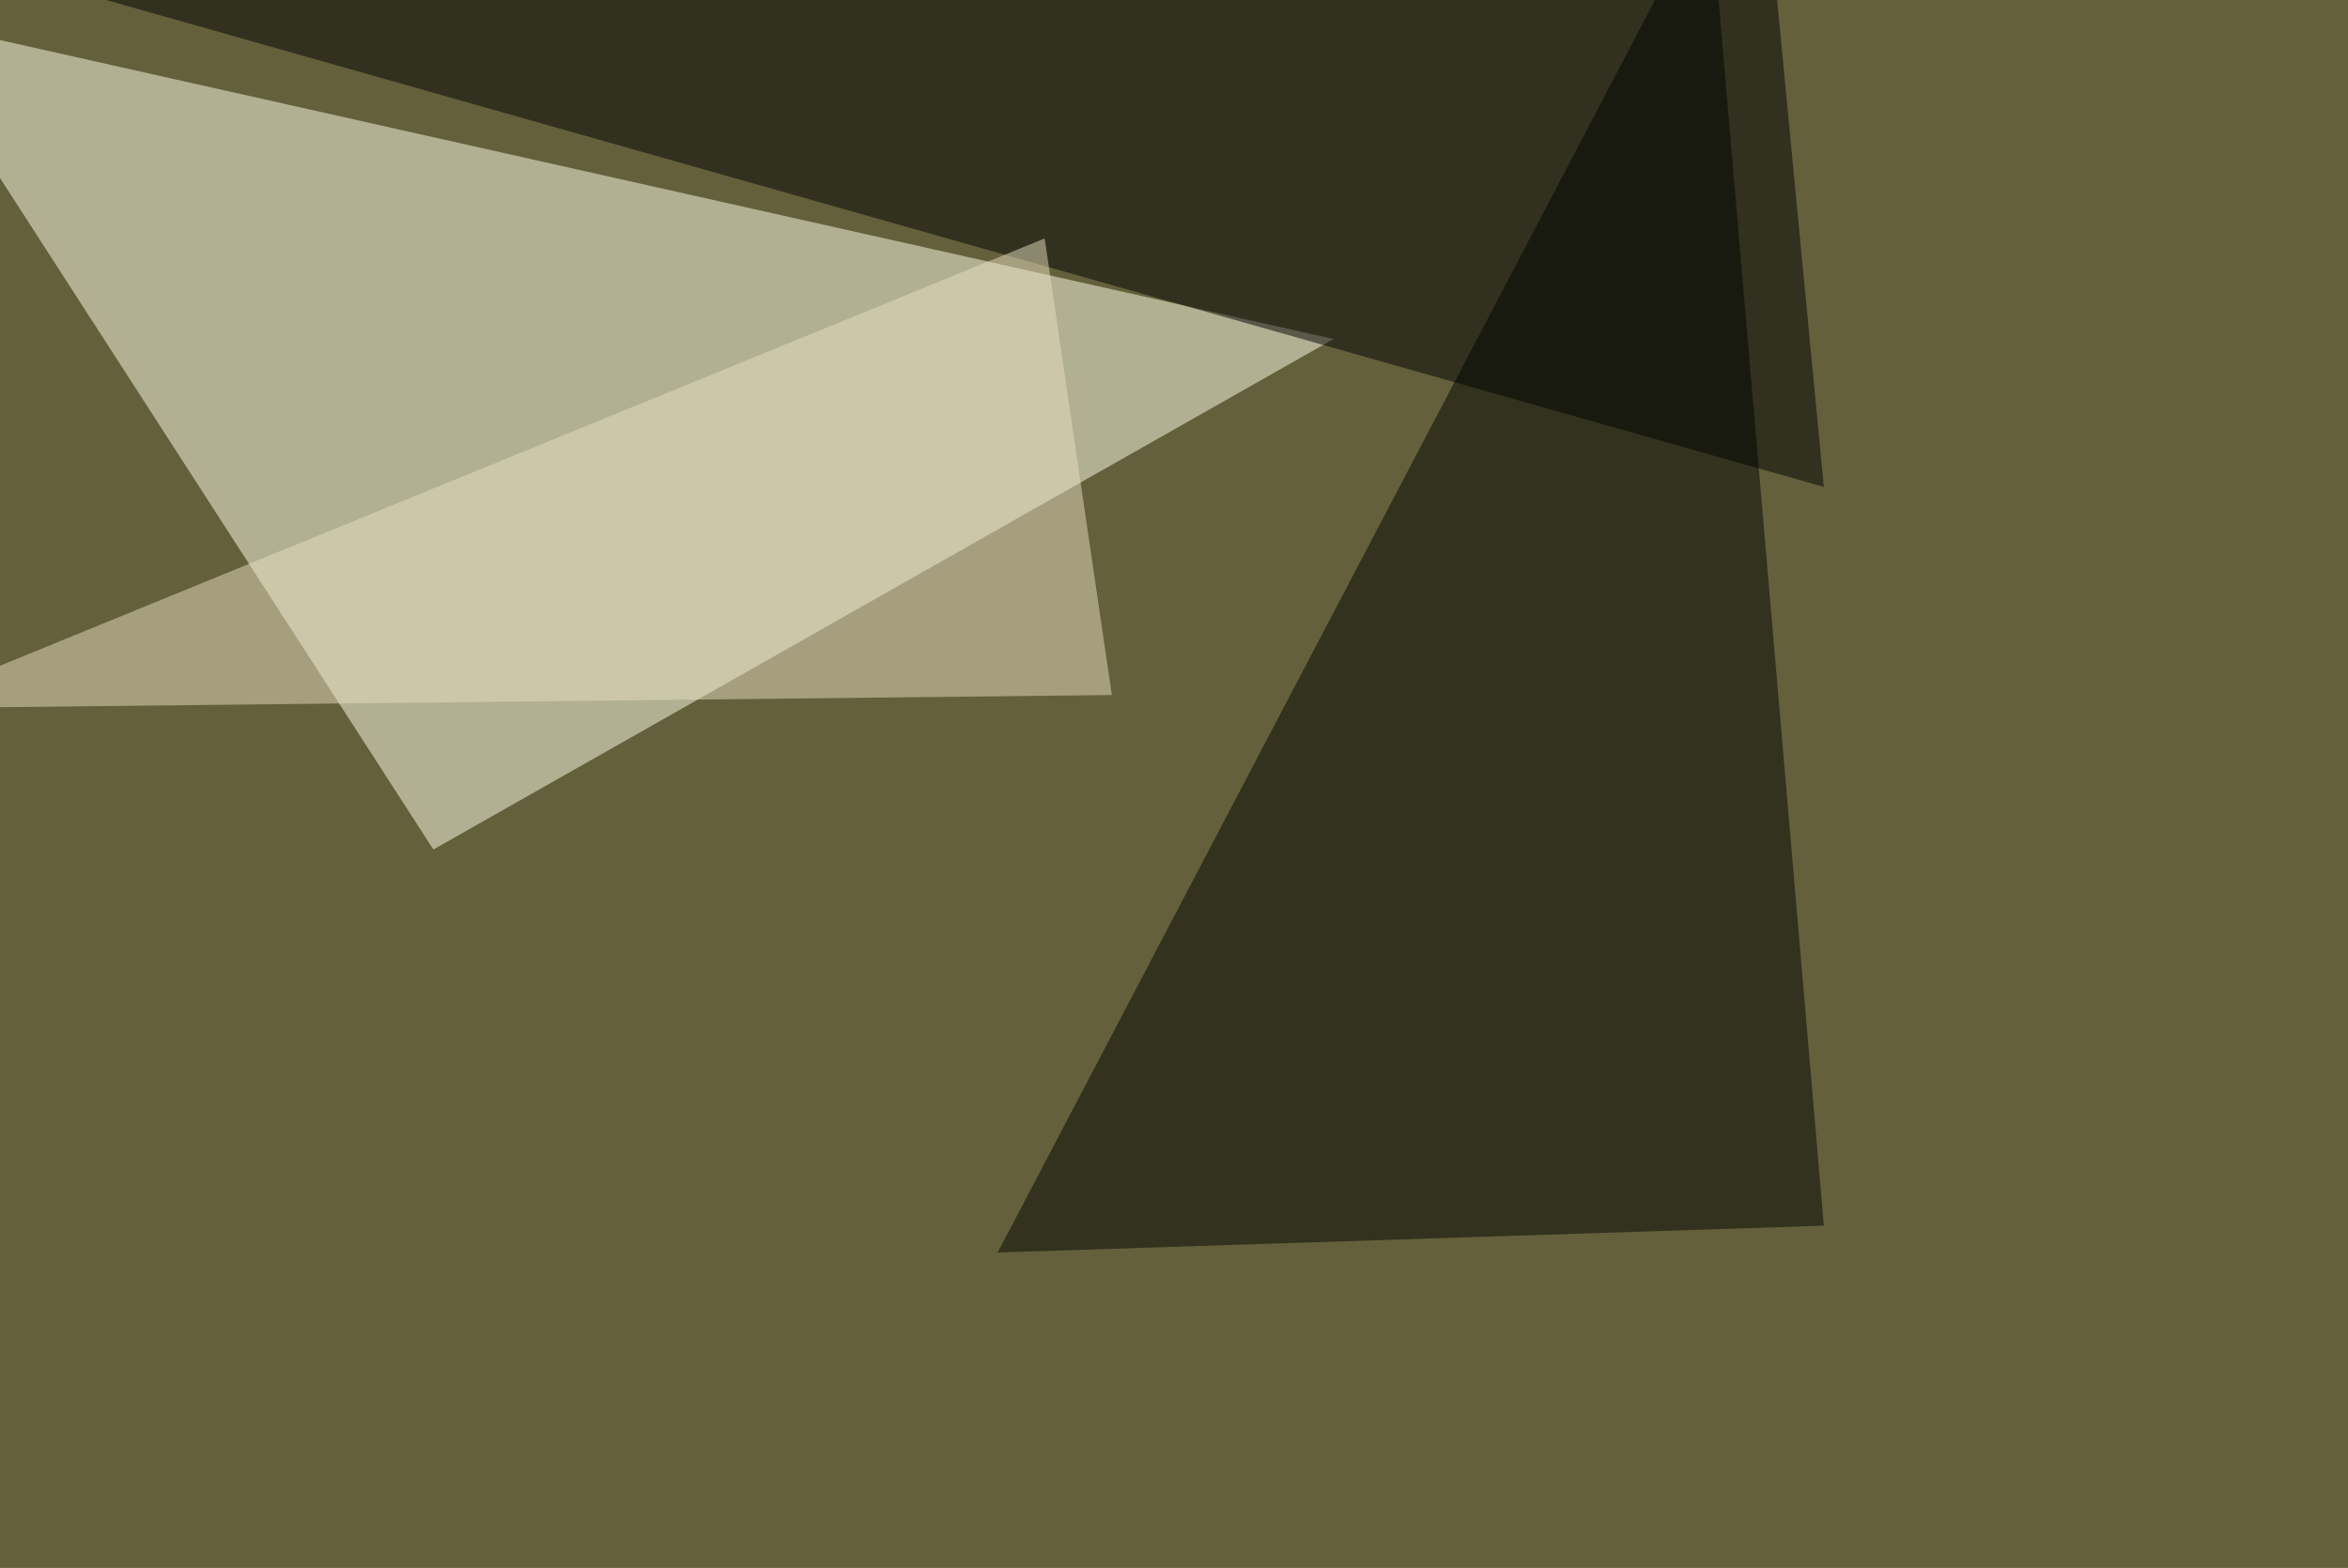 <svg xmlns="http://www.w3.org/2000/svg" width="1024" height="684" ><filter id="a"><feGaussianBlur stdDeviation="55"/></filter><rect width="100%" height="100%" fill="#64603c"/><g filter="url(#a)"><g fill-opacity=".5"><path fill="#ffffea" d="M189 370.6L-45.4 7.3l627 140.6z"/><path d="M774.9-1.5l20.5 213.9L30.8-4.4z"/><path fill="#000400" d="M745.6-45.4L435.1 546.4l360.3-11.7z"/><path fill="#e7dec0" d="M484.9 303.2L455.6 104l-501 205z"/></g></g></svg>